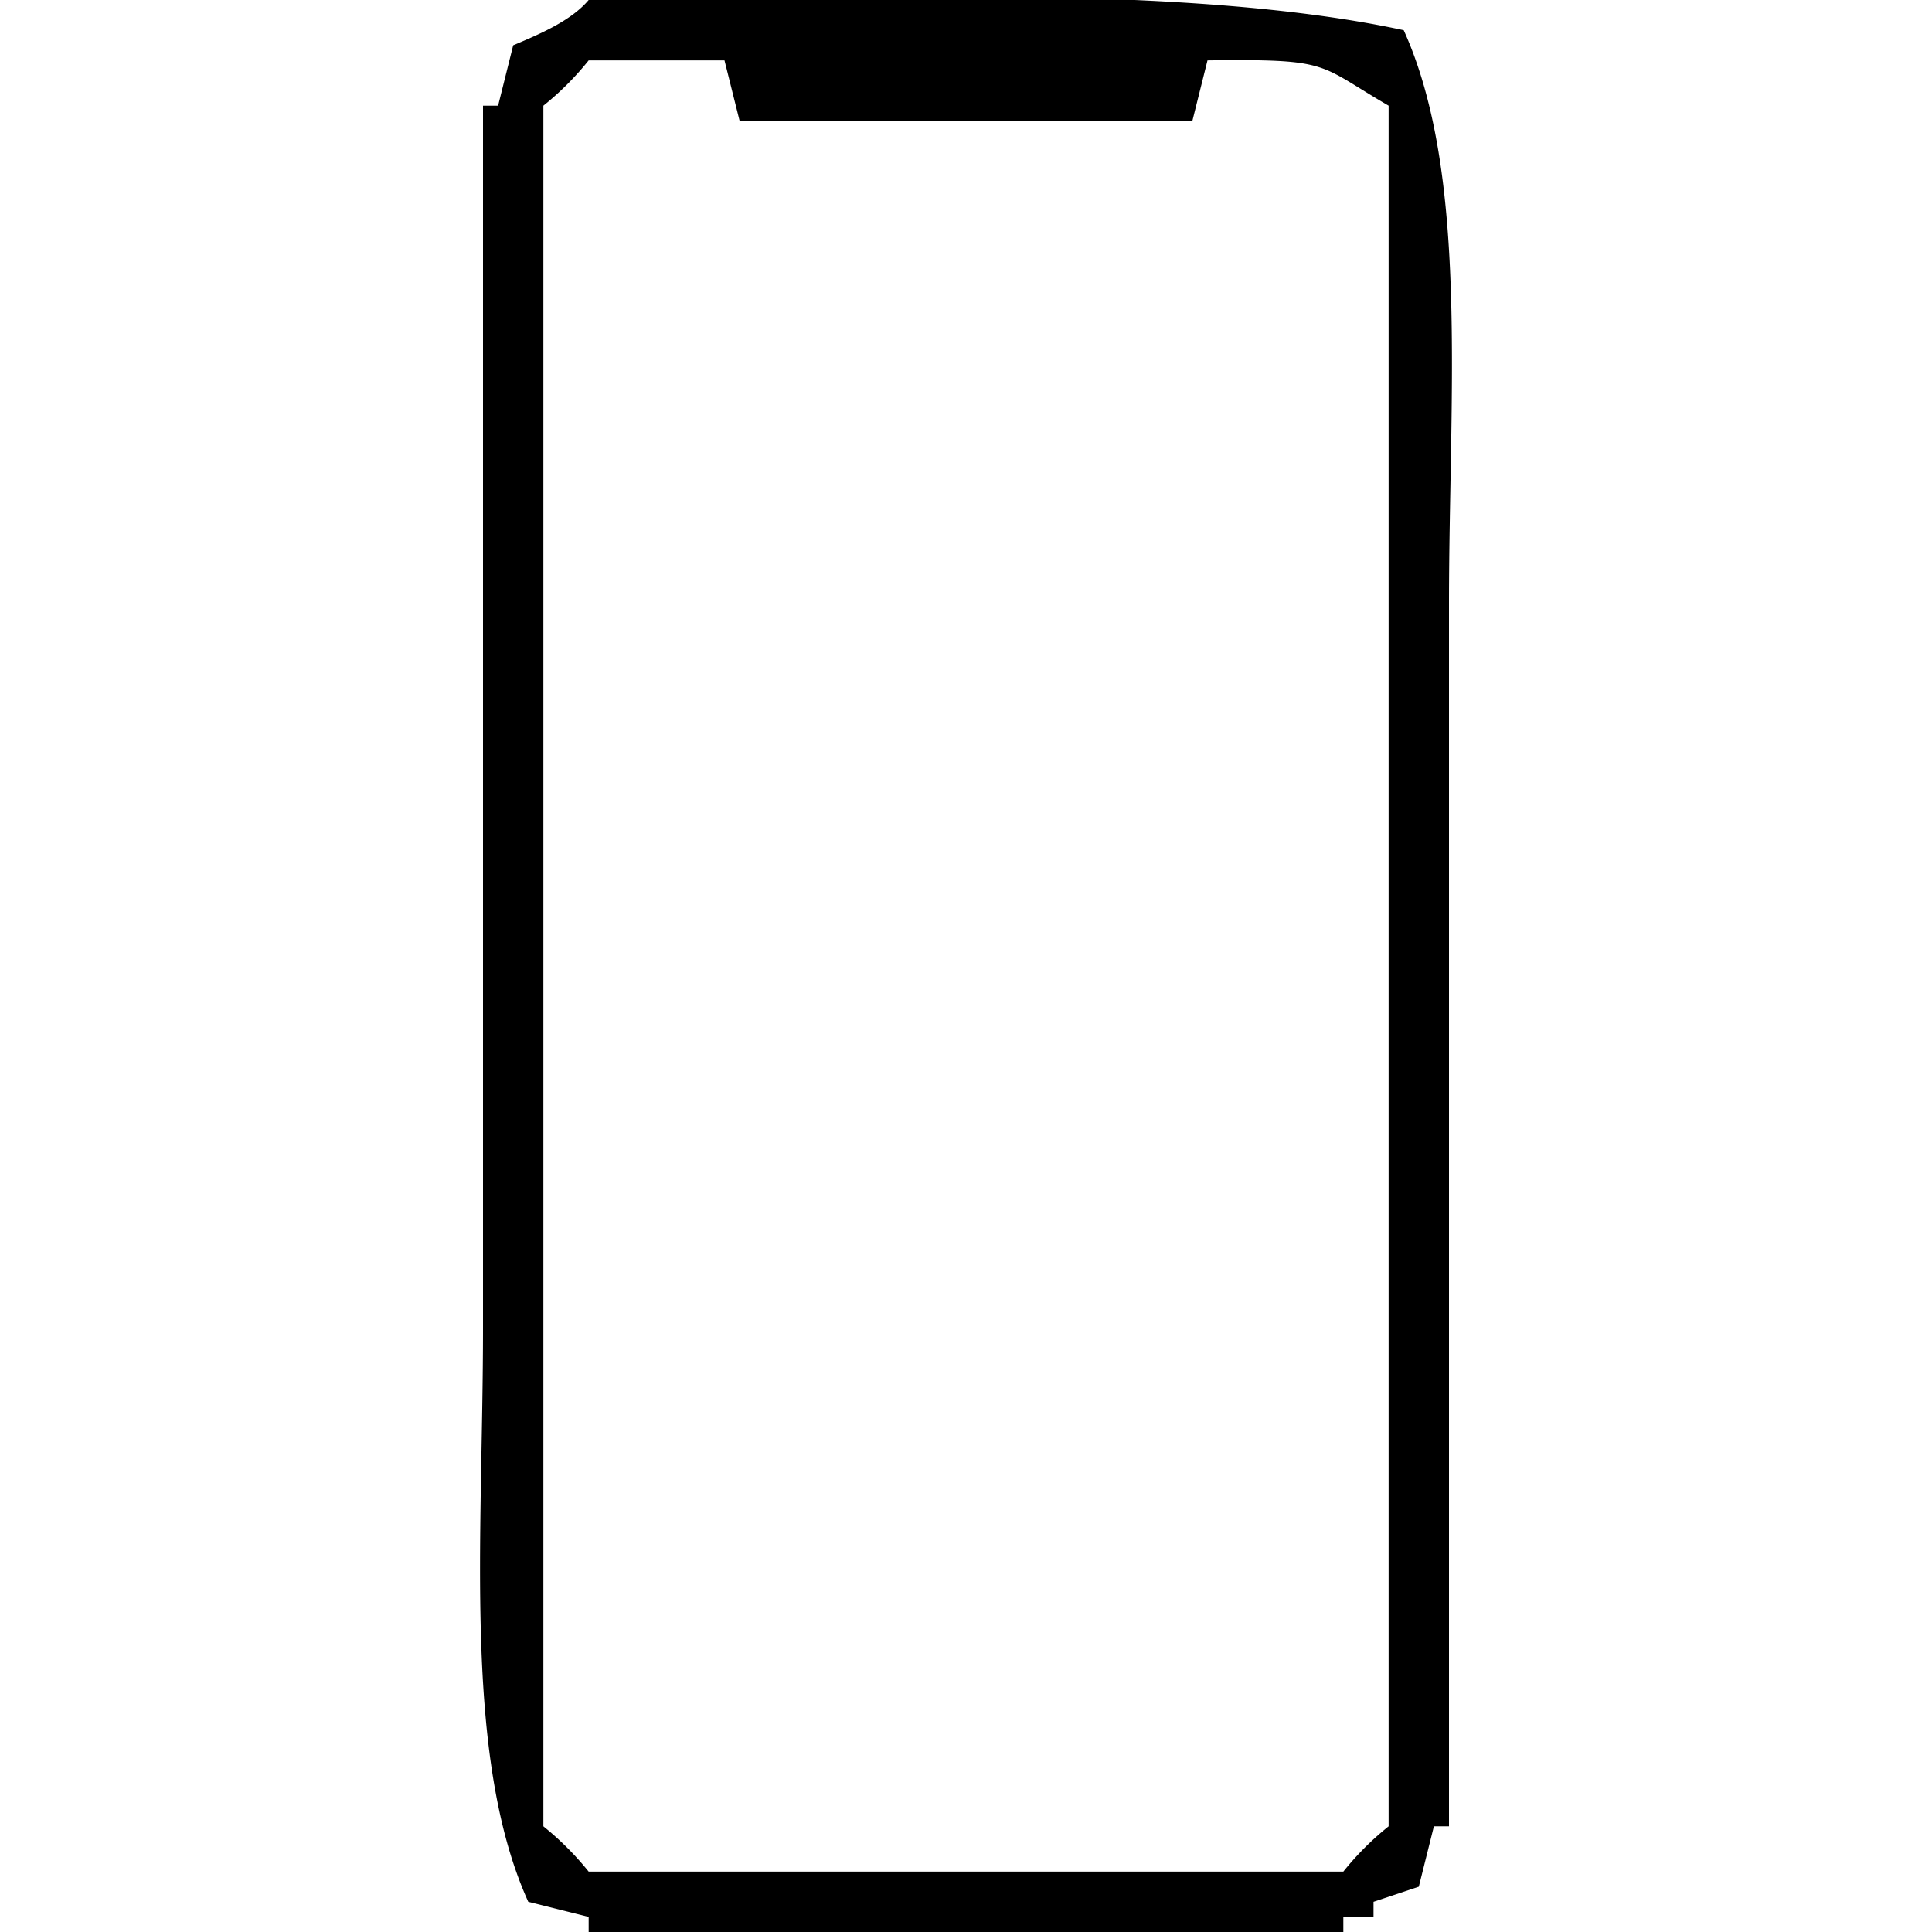<?xml version="1.0" encoding="utf-8"?>
<!-- Generator: www.svgicons.com -->
<svg xmlns="http://www.w3.org/2000/svg" width="800" height="800" viewBox="0 0 128 128">
<path fill="currentColor" d="M39 0c17.723-.119 39.477-1.131 54 2c4.343 9.585 3 24.141 3 38v81h-1l-1 4l-3 1v1h-2v1H39v-1l-4-1c-4.343-9.585-3-24.141-3-38V7h1l1-4c1.749-.737 3.837-1.622 5-3m41 4l-1 4H49l-1-4h-9a19.219 19.219 0 0 1-3 3v114a19.766 19.766 0 0 1 3 3h50a19.213 19.213 0 0 1 3-3V7c-4.767-2.765-3.755-3.1-12-3" class="cls-1"/>
</svg>